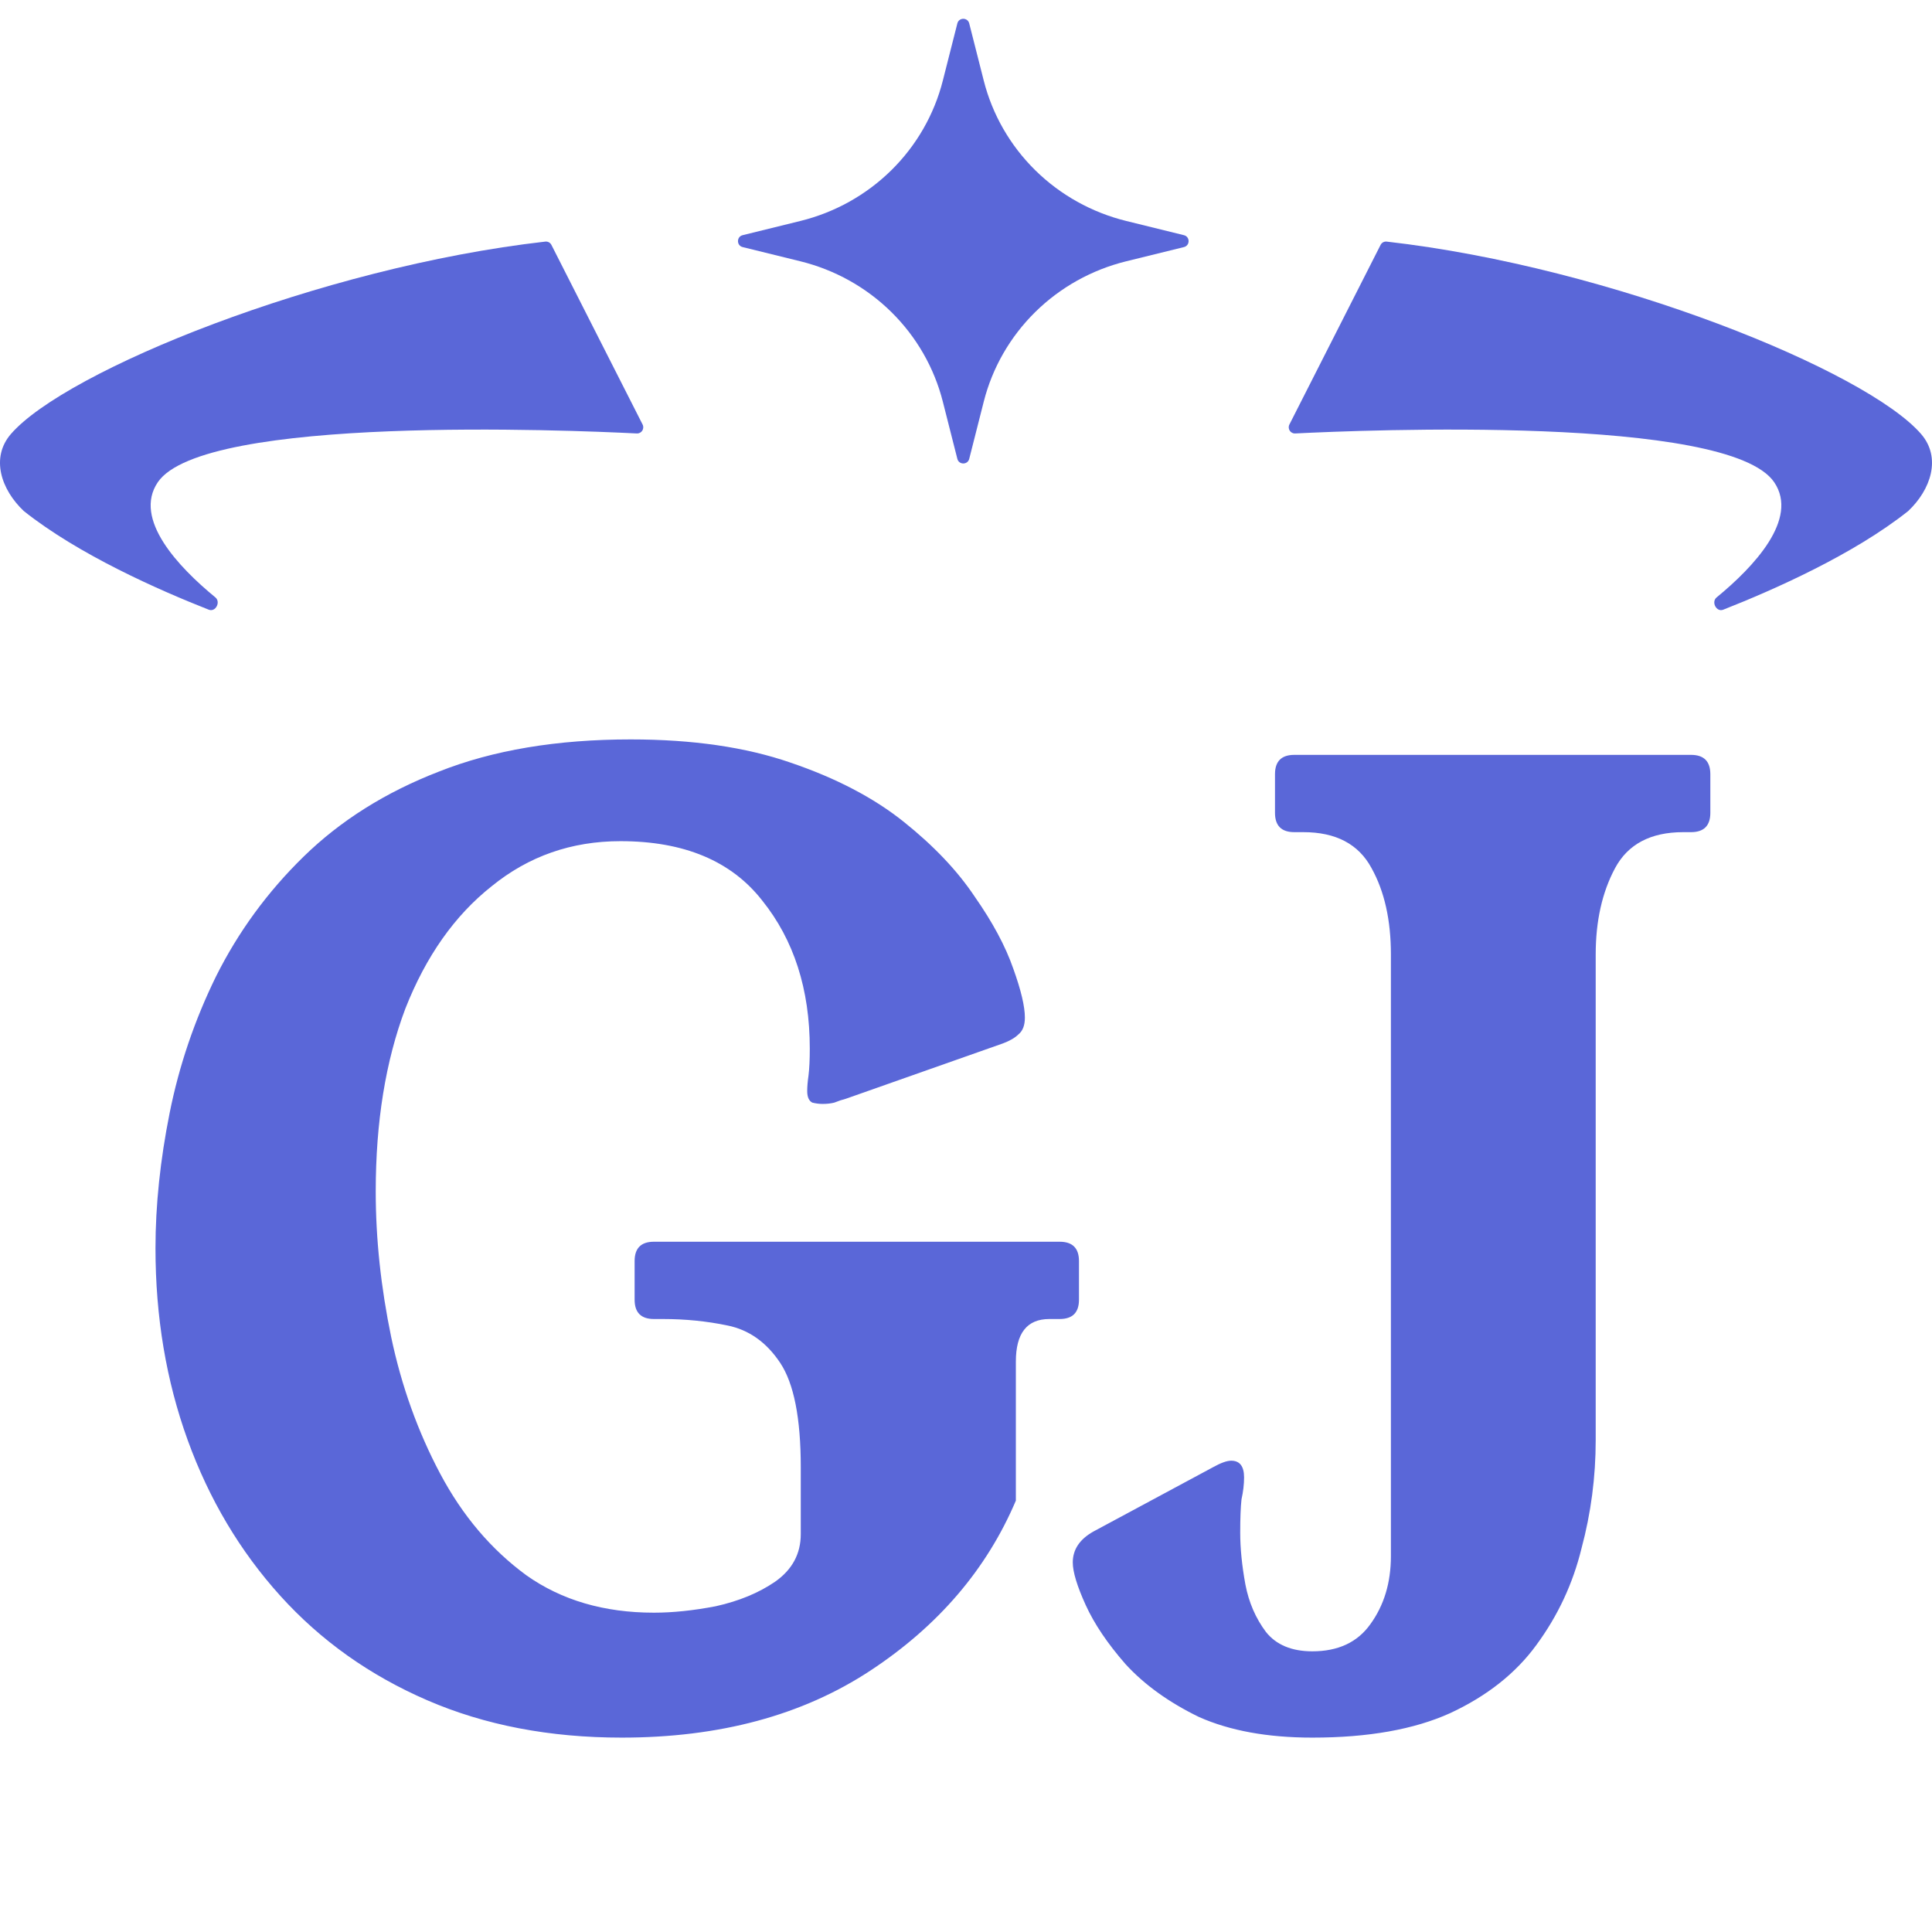 <svg viewBox="0 0 315 315" fill="none" xmlns="http://www.w3.org/2000/svg">
<path d="M153.721 65.483L156.089 74.811C156.344 75.816 157.772 75.816 158.027 74.811L160.395 65.483C161.797 59.953 164.7 54.902 168.792 50.872C172.884 46.841 178.012 43.983 183.627 42.601L193.031 40.286C194.046 40.036 194.046 38.593 193.031 38.344L183.627 36.028C178.012 34.647 172.884 31.788 168.792 27.758C164.7 23.727 161.797 18.677 160.395 13.147L158.027 3.819C157.772 2.813 156.344 2.813 156.089 3.819L153.721 13.147C152.318 18.677 149.416 23.727 145.324 27.758C141.231 31.788 136.104 34.647 130.489 36.028L121.084 38.344C120.07 38.593 120.07 40.036 121.084 40.286L130.489 42.601C136.104 43.983 141.231 46.841 145.324 50.872C149.416 54.902 152.318 59.953 153.721 65.483Z" fill="#5A67D8"/>
<path d="M279.882 97.405C278.971 98.154 279.856 99.842 280.954 99.41C289.163 96.182 302.22 90.406 311.117 83.323C314.83 79.825 316.554 74.619 313.225 70.766C304.339 60.483 262.84 43.567 226.092 39.391C225.678 39.344 225.282 39.56 225.094 39.931L210.229 69.212C209.88 69.901 210.403 70.712 211.174 70.673C222.157 70.119 281.827 67.634 289.275 78.629C293.335 84.628 285.912 92.45 279.882 97.405ZM35.118 97.404C36.029 98.154 35.144 99.842 34.046 99.41C25.837 96.182 12.78 90.406 3.883 83.323C0.17 79.825 -1.554 74.619 1.775 70.766C10.661 60.483 52.16 43.567 88.908 39.391C89.322 39.344 89.718 39.56 89.906 39.931L104.771 69.212C105.12 69.901 104.597 70.712 103.826 70.673C92.843 70.119 33.173 67.634 25.725 78.629C21.665 84.628 29.088 92.45 35.118 97.404Z" fill="#5A67D8"/>
<path d="M61.26 194.267C61.26 201.967 62.1 209.877 63.78 217.997C65.46 225.977 68.12 233.397 71.76 240.257C75.4 247.117 80.09 252.647 85.83 256.847C91.57 260.907 98.5 262.937 106.62 262.937C109.7 262.937 113.06 262.587 116.7 261.887C120.48 261.047 123.7 259.717 126.36 257.897C129.16 255.937 130.56 253.347 130.56 250.127V239.207C130.56 231.227 129.44 225.557 127.2 222.197C124.96 218.837 122.09 216.807 118.59 216.107C115.23 215.407 111.73 215.057 108.09 215.057H106.62C104.52 215.057 103.47 214.007 103.47 211.907V205.607C103.47 203.507 104.52 202.457 106.62 202.457H172.77C174.87 202.457 175.92 203.507 175.92 205.607V211.907C175.92 214.007 174.87 215.057 172.77 215.057H171.09C167.45 215.057 165.63 217.367 165.63 221.987V244.667C160.87 255.867 152.96 265.107 141.9 272.387C130.84 279.667 117.33 283.307 101.37 283.307C89.61 283.307 79.04 281.277 69.66 277.217C60.28 273.157 52.3 267.487 45.72 260.207C39.14 252.927 34.1 244.457 30.6 234.797C27.1 225.137 25.35 214.707 25.35 203.507C25.35 196.507 26.12 189.157 27.66 181.457C29.2 173.757 31.72 166.337 35.22 159.197C38.86 151.917 43.62 145.407 49.5 139.667C55.52 133.787 62.87 129.167 71.55 125.807C80.37 122.307 90.8 120.557 102.84 120.557C112.92 120.557 121.6 121.817 128.88 124.337C136.3 126.857 142.46 130.077 147.36 133.997C152.26 137.917 156.11 141.977 158.91 146.177C161.85 150.377 163.95 154.297 165.21 157.937C166.47 161.437 167.1 164.097 167.1 165.917C167.1 167.177 166.75 168.087 166.05 168.647C165.49 169.207 164.65 169.697 163.53 170.117L137.91 179.147C137.35 179.287 136.72 179.497 136.02 179.777C135.46 179.917 134.83 179.987 134.13 179.987C133.57 179.987 133.01 179.917 132.45 179.777C131.89 179.497 131.61 178.867 131.61 177.887C131.61 177.187 131.68 176.347 131.82 175.367C131.96 174.247 132.03 172.777 132.03 170.957C132.03 161.297 129.44 153.247 124.26 146.807C119.22 140.367 111.52 137.147 101.16 137.147C93.18 137.147 86.18 139.597 80.16 144.497C74.14 149.257 69.45 155.907 66.09 164.447C62.87 172.987 61.26 182.927 61.26 194.267ZM275.709 123.077C277.809 123.077 278.859 124.127 278.859 126.227V132.527C278.859 134.627 277.809 135.677 275.709 135.677H274.449C269.129 135.677 265.419 137.637 263.319 141.557C261.219 145.477 260.169 150.167 260.169 155.627V234.797C260.169 240.817 259.399 246.697 257.859 252.437C256.459 258.177 254.009 263.427 250.509 268.187C247.149 272.807 242.459 276.517 236.439 279.317C230.559 281.977 223.069 283.307 213.969 283.307C206.689 283.307 200.529 282.187 195.489 279.947C190.589 277.567 186.599 274.697 183.519 271.337C180.579 267.977 178.409 264.757 177.009 261.677C175.609 258.597 174.909 256.287 174.909 254.747C174.909 252.647 176.029 250.967 178.269 249.707L197.799 239.207C199.059 238.507 200.039 238.157 200.739 238.157C202.139 238.157 202.839 239.067 202.839 240.887C202.839 242.007 202.699 243.197 202.419 244.457C202.279 245.717 202.209 247.537 202.209 249.917C202.209 252.437 202.489 255.237 203.049 258.317C203.609 261.257 204.729 263.847 206.409 266.087C208.089 268.187 210.609 269.237 213.969 269.237C218.169 269.237 221.319 267.767 223.419 264.827C225.659 261.747 226.779 258.037 226.779 253.697V155.627C226.779 150.027 225.729 145.337 223.629 141.557C221.529 137.637 217.819 135.677 212.499 135.677H211.029C208.929 135.677 207.879 134.627 207.879 132.527V126.227C207.879 124.127 208.929 123.077 211.029 123.077H275.709Z" fill="#5A67D8"/>
</svg>
